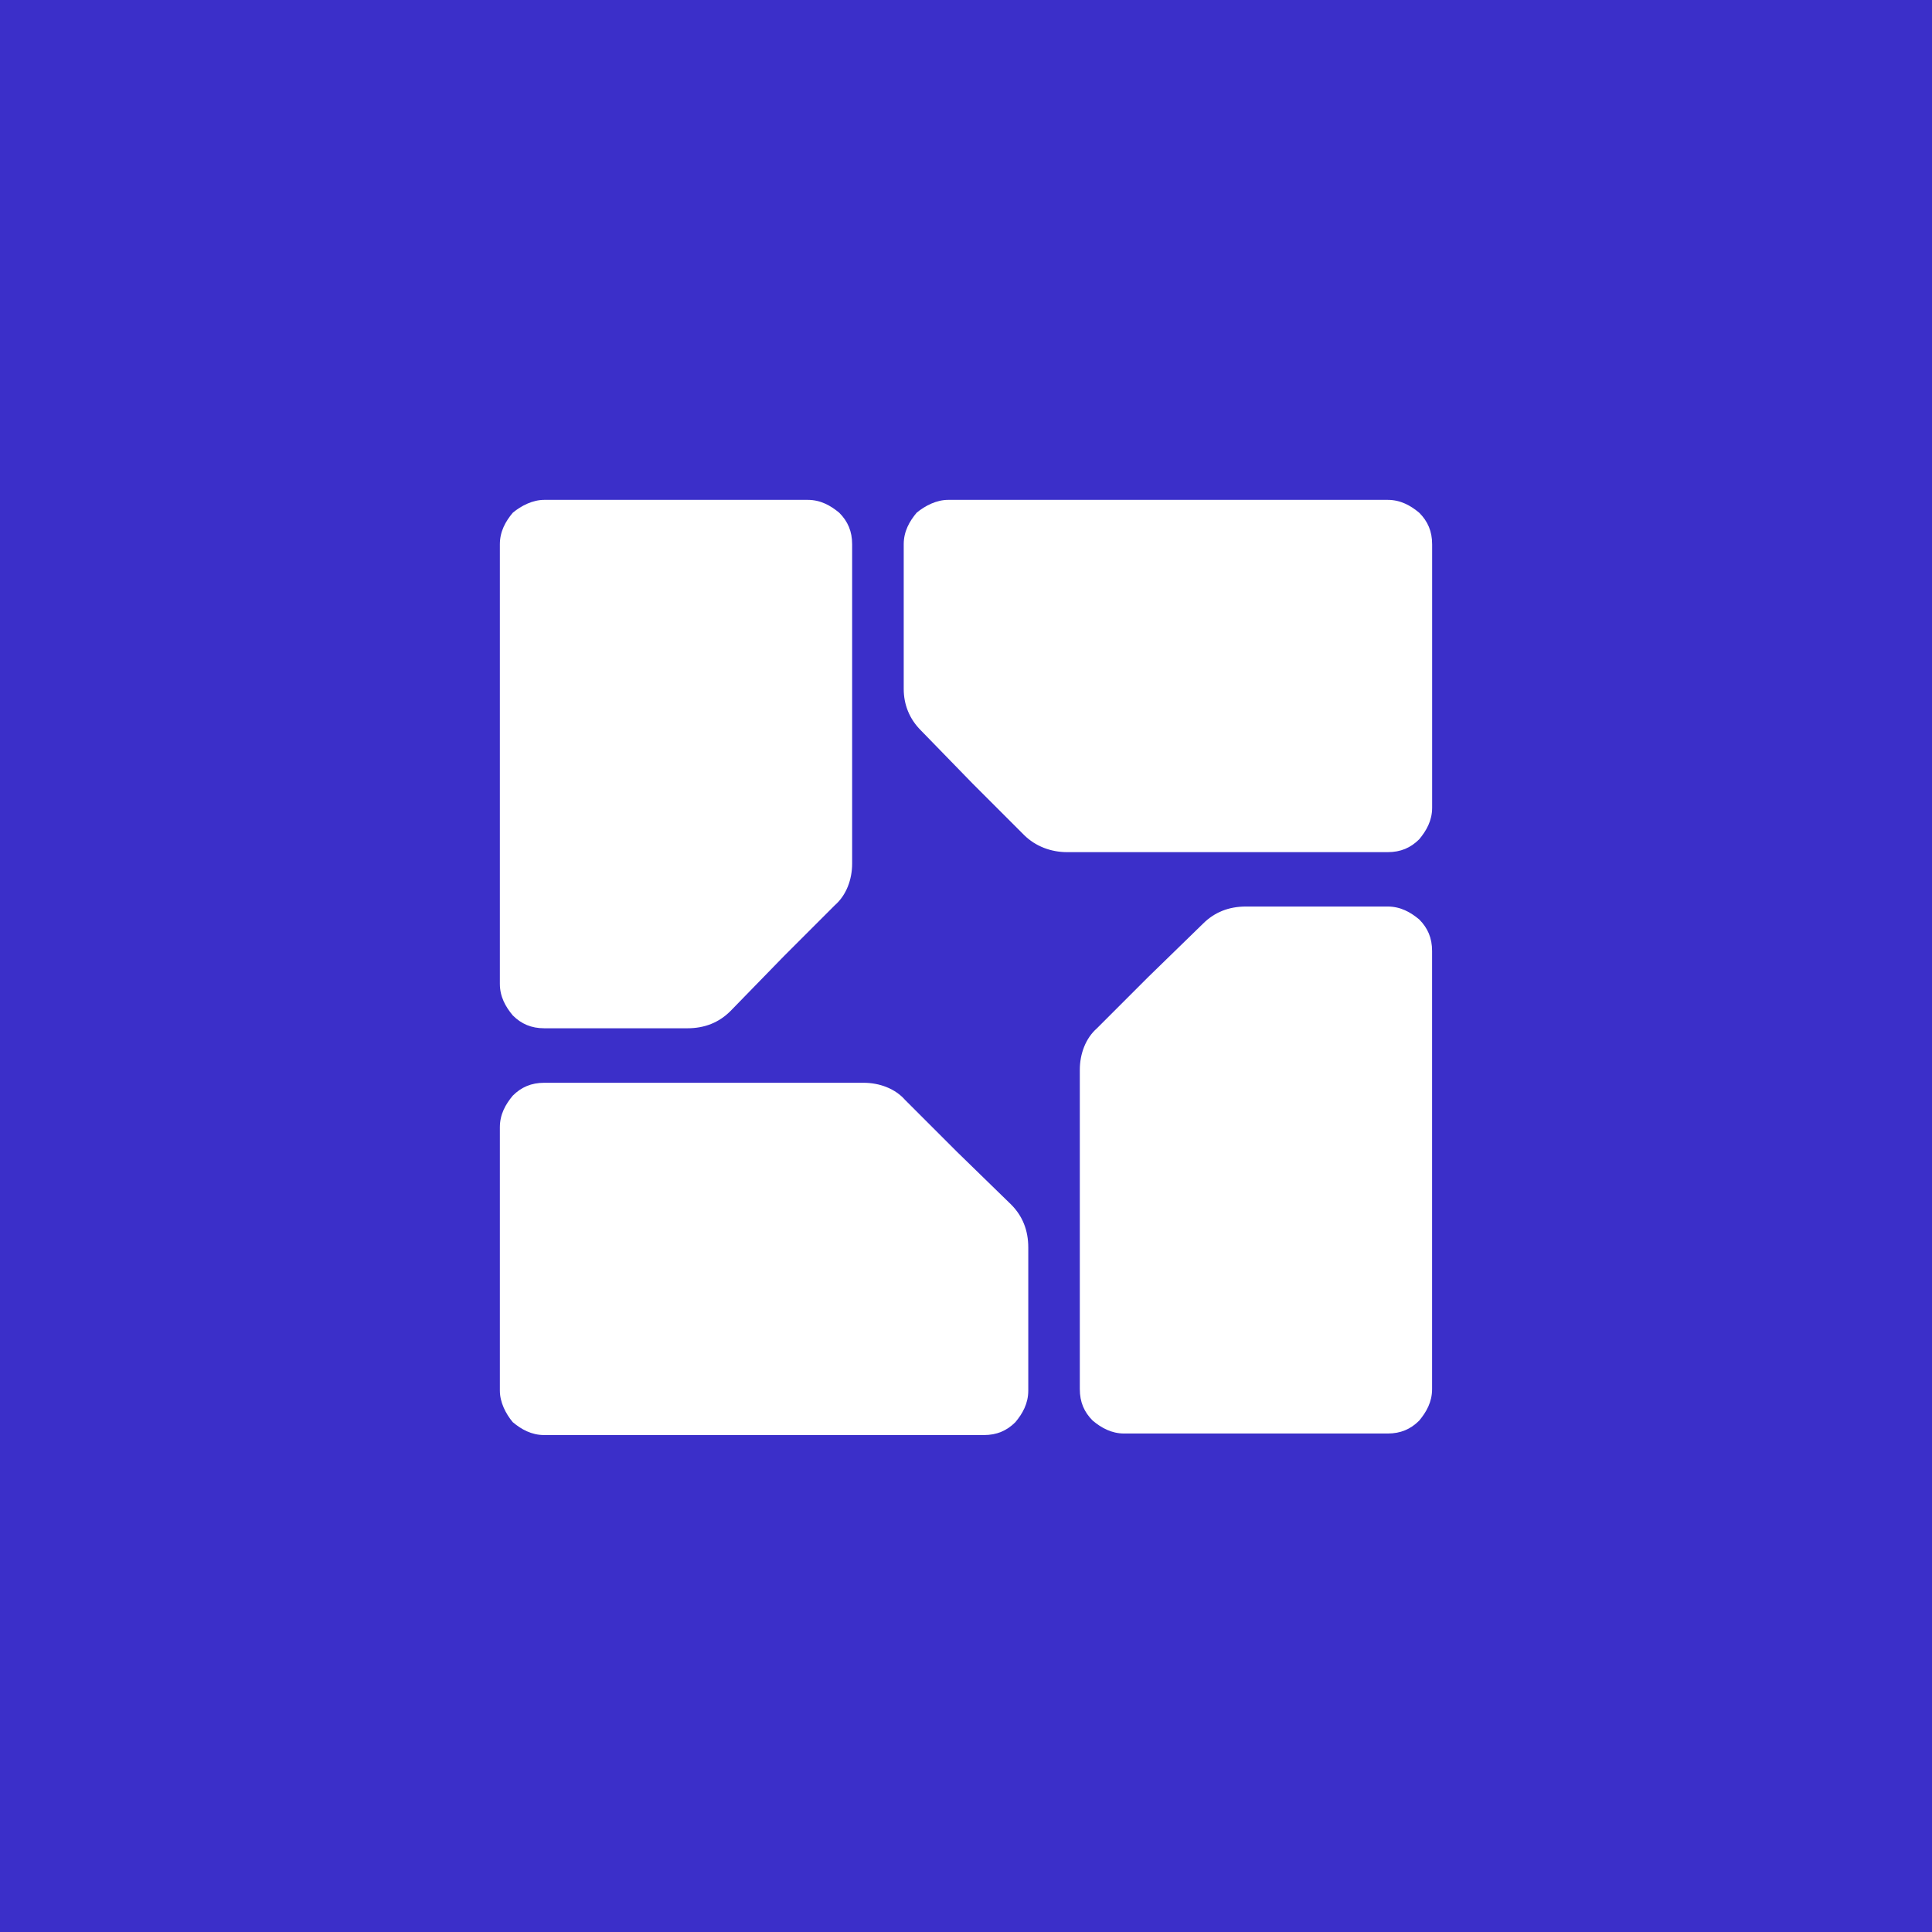 <svg width="630" height="630" viewBox="0 0 630 630" fill="none" xmlns="http://www.w3.org/2000/svg">
<rect width="630" height="630" fill="#3B2FC9"/>
<path d="M238.18 329.704C234.445 333.439 229.775 335.307 224.171 335.307H205.026H177.476C173.273 335.307 170.004 333.907 167.203 331.104C164.868 328.303 163 325.034 163 320.832V249.387V177.476C163 173.273 164.868 170.004 167.203 167.203C170.004 164.868 173.74 163 177.476 163H220.436H263.396C267.598 163 270.867 164.868 273.669 167.203C276.471 170.004 277.872 173.273 277.872 177.476V233.511V281.607C277.872 286.744 276.004 291.88 272.268 295.149L255.458 311.959L238.18 329.704Z" fill="white"/>
<path d="M300.296 238.18C296.559 234.445 294.691 229.775 294.691 224.638V205.026V177.476C294.691 173.273 296.559 170.004 298.894 167.203C301.696 164.868 305.432 163 309.168 163H380.612H452.524C456.726 163 459.995 164.868 462.797 167.203C465.598 170.004 467 173.273 467 177.476V220.436V263.396C467 267.598 465.131 270.867 462.797 273.669C459.995 276.471 456.726 277.872 452.524 277.872H396.489H347.925C342.788 277.872 337.653 276.004 333.916 272.268L317.106 255.458L300.296 238.18Z" fill="white"/>
<path d="M392.272 301.212C396.007 297.477 400.676 295.609 406.28 295.609H425.426H452.509C456.711 295.609 459.98 297.477 462.781 299.812C465.584 302.614 466.984 305.883 466.984 310.084V381.529V452.974C466.984 457.177 465.117 460.446 462.781 463.247C459.98 466.049 456.711 467.45 452.509 467.45H409.548H366.588C362.385 467.45 359.118 465.581 356.315 463.247C353.513 460.446 352.113 457.177 352.113 452.974V396.939V348.843C352.113 343.706 353.981 338.569 357.716 335.3L374.526 318.49L392.272 301.212Z" fill="white"/>
<path d="M329.704 392.774C333.439 396.509 335.307 401.179 335.307 406.783V425.928V453.478C335.307 457.681 333.439 460.95 331.104 463.751C328.303 466.553 325.034 467.954 320.832 467.954H249.387H177.476C173.273 467.954 170.004 466.087 167.203 463.751C164.868 460.95 163 457.215 163 453.478V410.518V367.558C163 363.355 164.868 360.086 167.203 357.285C170.004 354.483 173.273 353.082 177.476 353.082H233.511H281.607C286.744 353.082 291.88 354.951 295.149 358.686L311.959 375.496L329.704 392.774Z" fill="white"/>
</svg>
